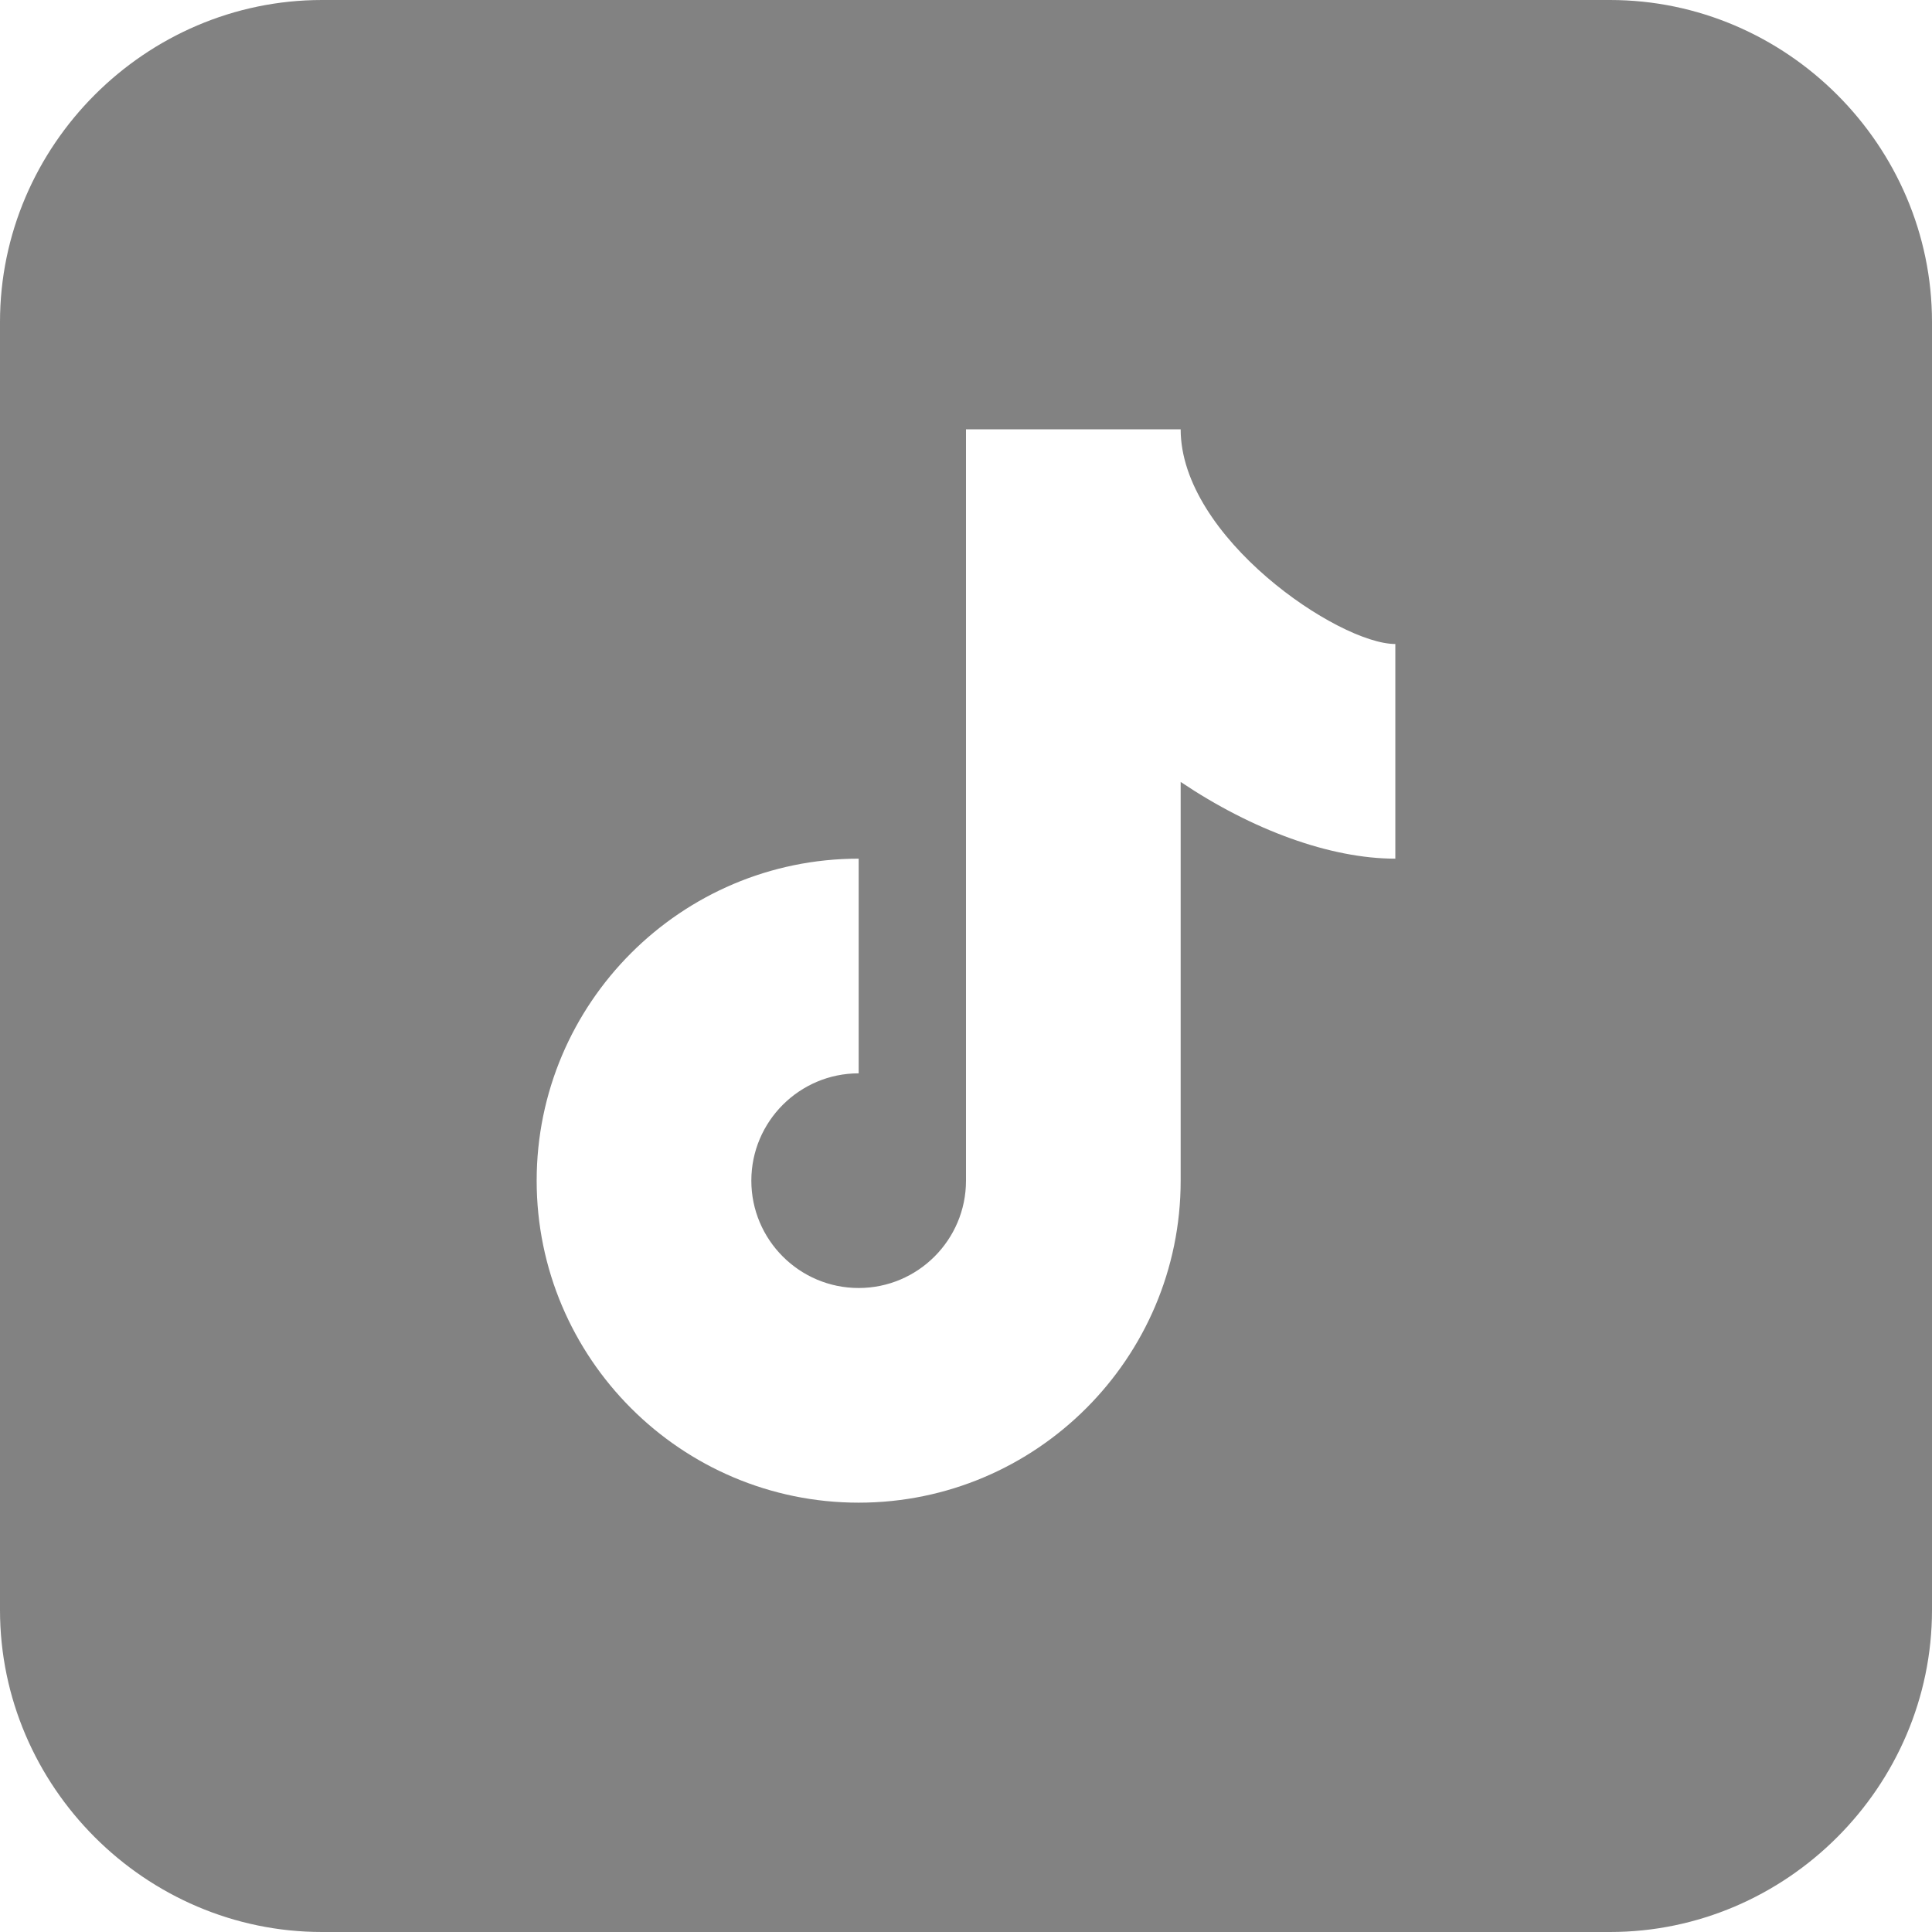 <svg width="18" height="18" viewBox="0 0 18 18" fill="none" xmlns="http://www.w3.org/2000/svg">
<path d="M3 0C1.355 0 0 1.355 0 3V15C0 16.645 1.355 18 3 18H15C16.645 18 18 16.645 18 15V3C18 1.355 16.645 0 15 0H3ZM9 4H11C11 5.005 12.471 6 13 6V8C12.395 8 11.668 7.734 11 7.285V11C11 12.654 9.654 14 8 14C6.346 14 5 12.654 5 11C5 9.346 6.346 8 8 8V10C7.448 10 7 10.449 7 11C7 11.551 7.448 12 8 12C8.552 12 9 11.551 9 11V4Z" fill="#828282"/>
</svg>
